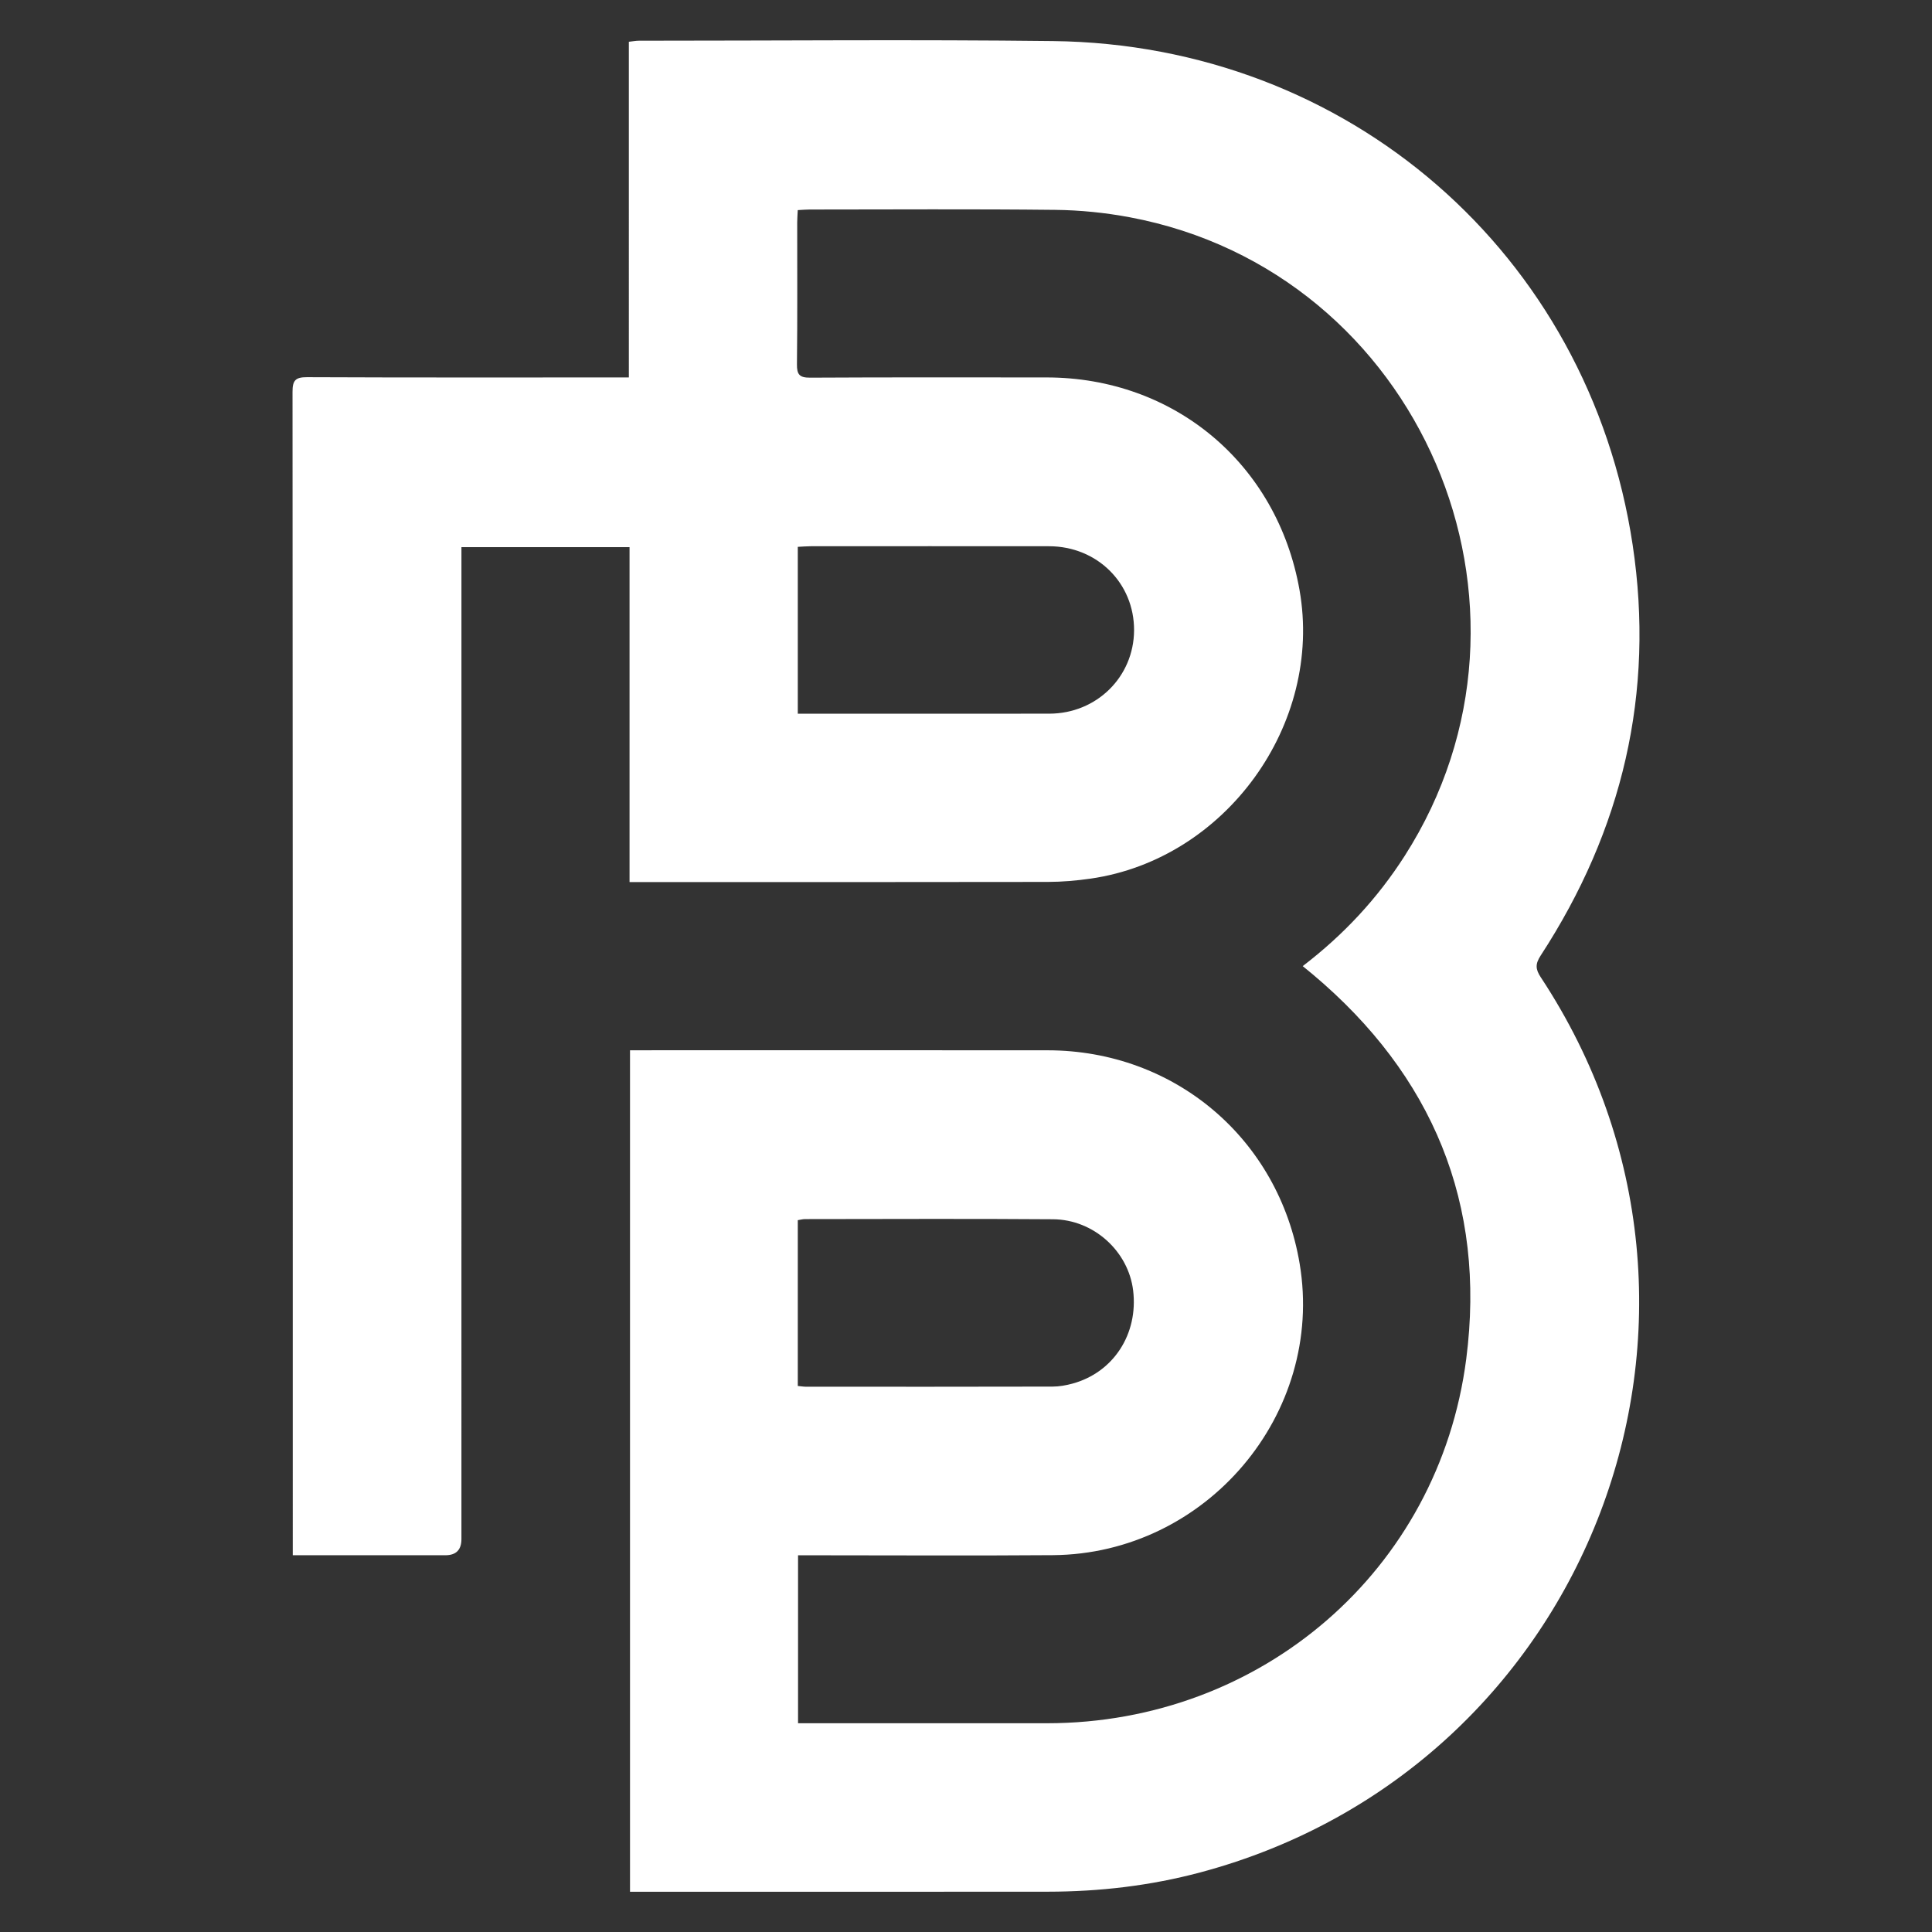 <?xml version="1.0" encoding="UTF-8"?>
<svg id="uuid-421e28ee-f705-45f4-8f1a-bccf82c5bb54" data-name="Layer 1" xmlns="http://www.w3.org/2000/svg" viewBox="0 0 120 120">
  <rect x="0" y="0" width="120" height="120" fill="#333333" stroke="none"/>
  <defs>
    <style>
      .uuid-5ac3f5ea-ab4c-4aab-a3f5-0bb2d943d459 {
        fill: #fff;
      }
    </style>
  </defs>
  <path class="uuid-5ac3f5ea-ab4c-4aab-a3f5-0bb2d943d459" d="m80.913,60.008c2.56-1.96,4.648-4.214,6.33-6.84,9.906-15.476.96-36.293-17.071-39.673-1.52-.285-3.085-.443-4.631-.46-5.089-.057-10.179-.022-15.268-.021-.218,0-.436.021-.723.036-.013.276-.033.515-.034.755-.002,2.94.018,5.88-.016,8.82-.008.65.167.836.825.832,4.892-.027,9.784-.016,14.675-.014,7.942.004,14.331,5.372,15.715,13.201,1.475,8.34-4.583,16.72-12.976,17.929-.877.126-1.769.203-2.655.205-8.351.015-16.701.009-25.052.009-.29,0-.581,0-.93,0v-20.802h-10.441c0,.32,0,.652,0,.984-0,20.209-.001,40.419-.001,60.628q0,1.001-.995,1.002c-2.866.001-5.732 0-8.598.001-.265,0-.53,0-.883,0v-.89c-0-23.792.003-47.584-.015-71.375-.001-.706.181-.91.898-.907,6.325.028,12.649.016,18.974.016.316,0,.632,0,1.018,0V2.594c.251-.027.438-.065.624-.065,8.573-0,17.147-.079,25.719.022,18.324.215,33.279,13.193,36.005,31.294,1.384,9.195-.637,17.72-5.714,25.507-.336.515-.329.84.006,1.347,13.828,20.95,3.095,49.14-21.159,55.603-3.094.825-6.25,1.192-9.448,1.195-8.351.009-16.701.003-25.052.003-.291,0-.582,0-.909,0v-52.266h.81c8.375,0,16.751-.006,25.126.002,7.894.008,14.363,5.496,15.659,13.267,1.554,9.319-5.801,18.018-15.331,18.091-4.966.038-9.932.008-14.898.008-.292,0-.585,0-.929,0v10.433h.816c4.891,0,9.783.004,14.675-.001,13.265-.014,24.314-9.479,26.012-22.63,1.241-9.613-2.085-17.612-9.517-23.87-.185-.156-.374-.308-.639-.525Zm-31.362-15.679c.306,0,.526,0,.747,0,4.96,0,9.92.006,14.88-.002,2.937-.005,5.248-2.29,5.261-5.177.013-2.93-2.293-5.218-5.28-5.222-4.936-.006-9.871-.002-14.806,0-.261 0-.521.024-.801.038v10.363Zm.002,41.756c.211.02.356.046.5.046,5.109.002,10.217.006,15.326-.007.414-.001.838-.078,1.238-.187,2.544-.695,4.089-3.082,3.764-5.782-.293-2.433-2.443-4.406-4.977-4.425-5.133-.039-10.267-.013-15.4-.01-.14,0-.28.04-.452.066v10.3Z"/>
</svg>